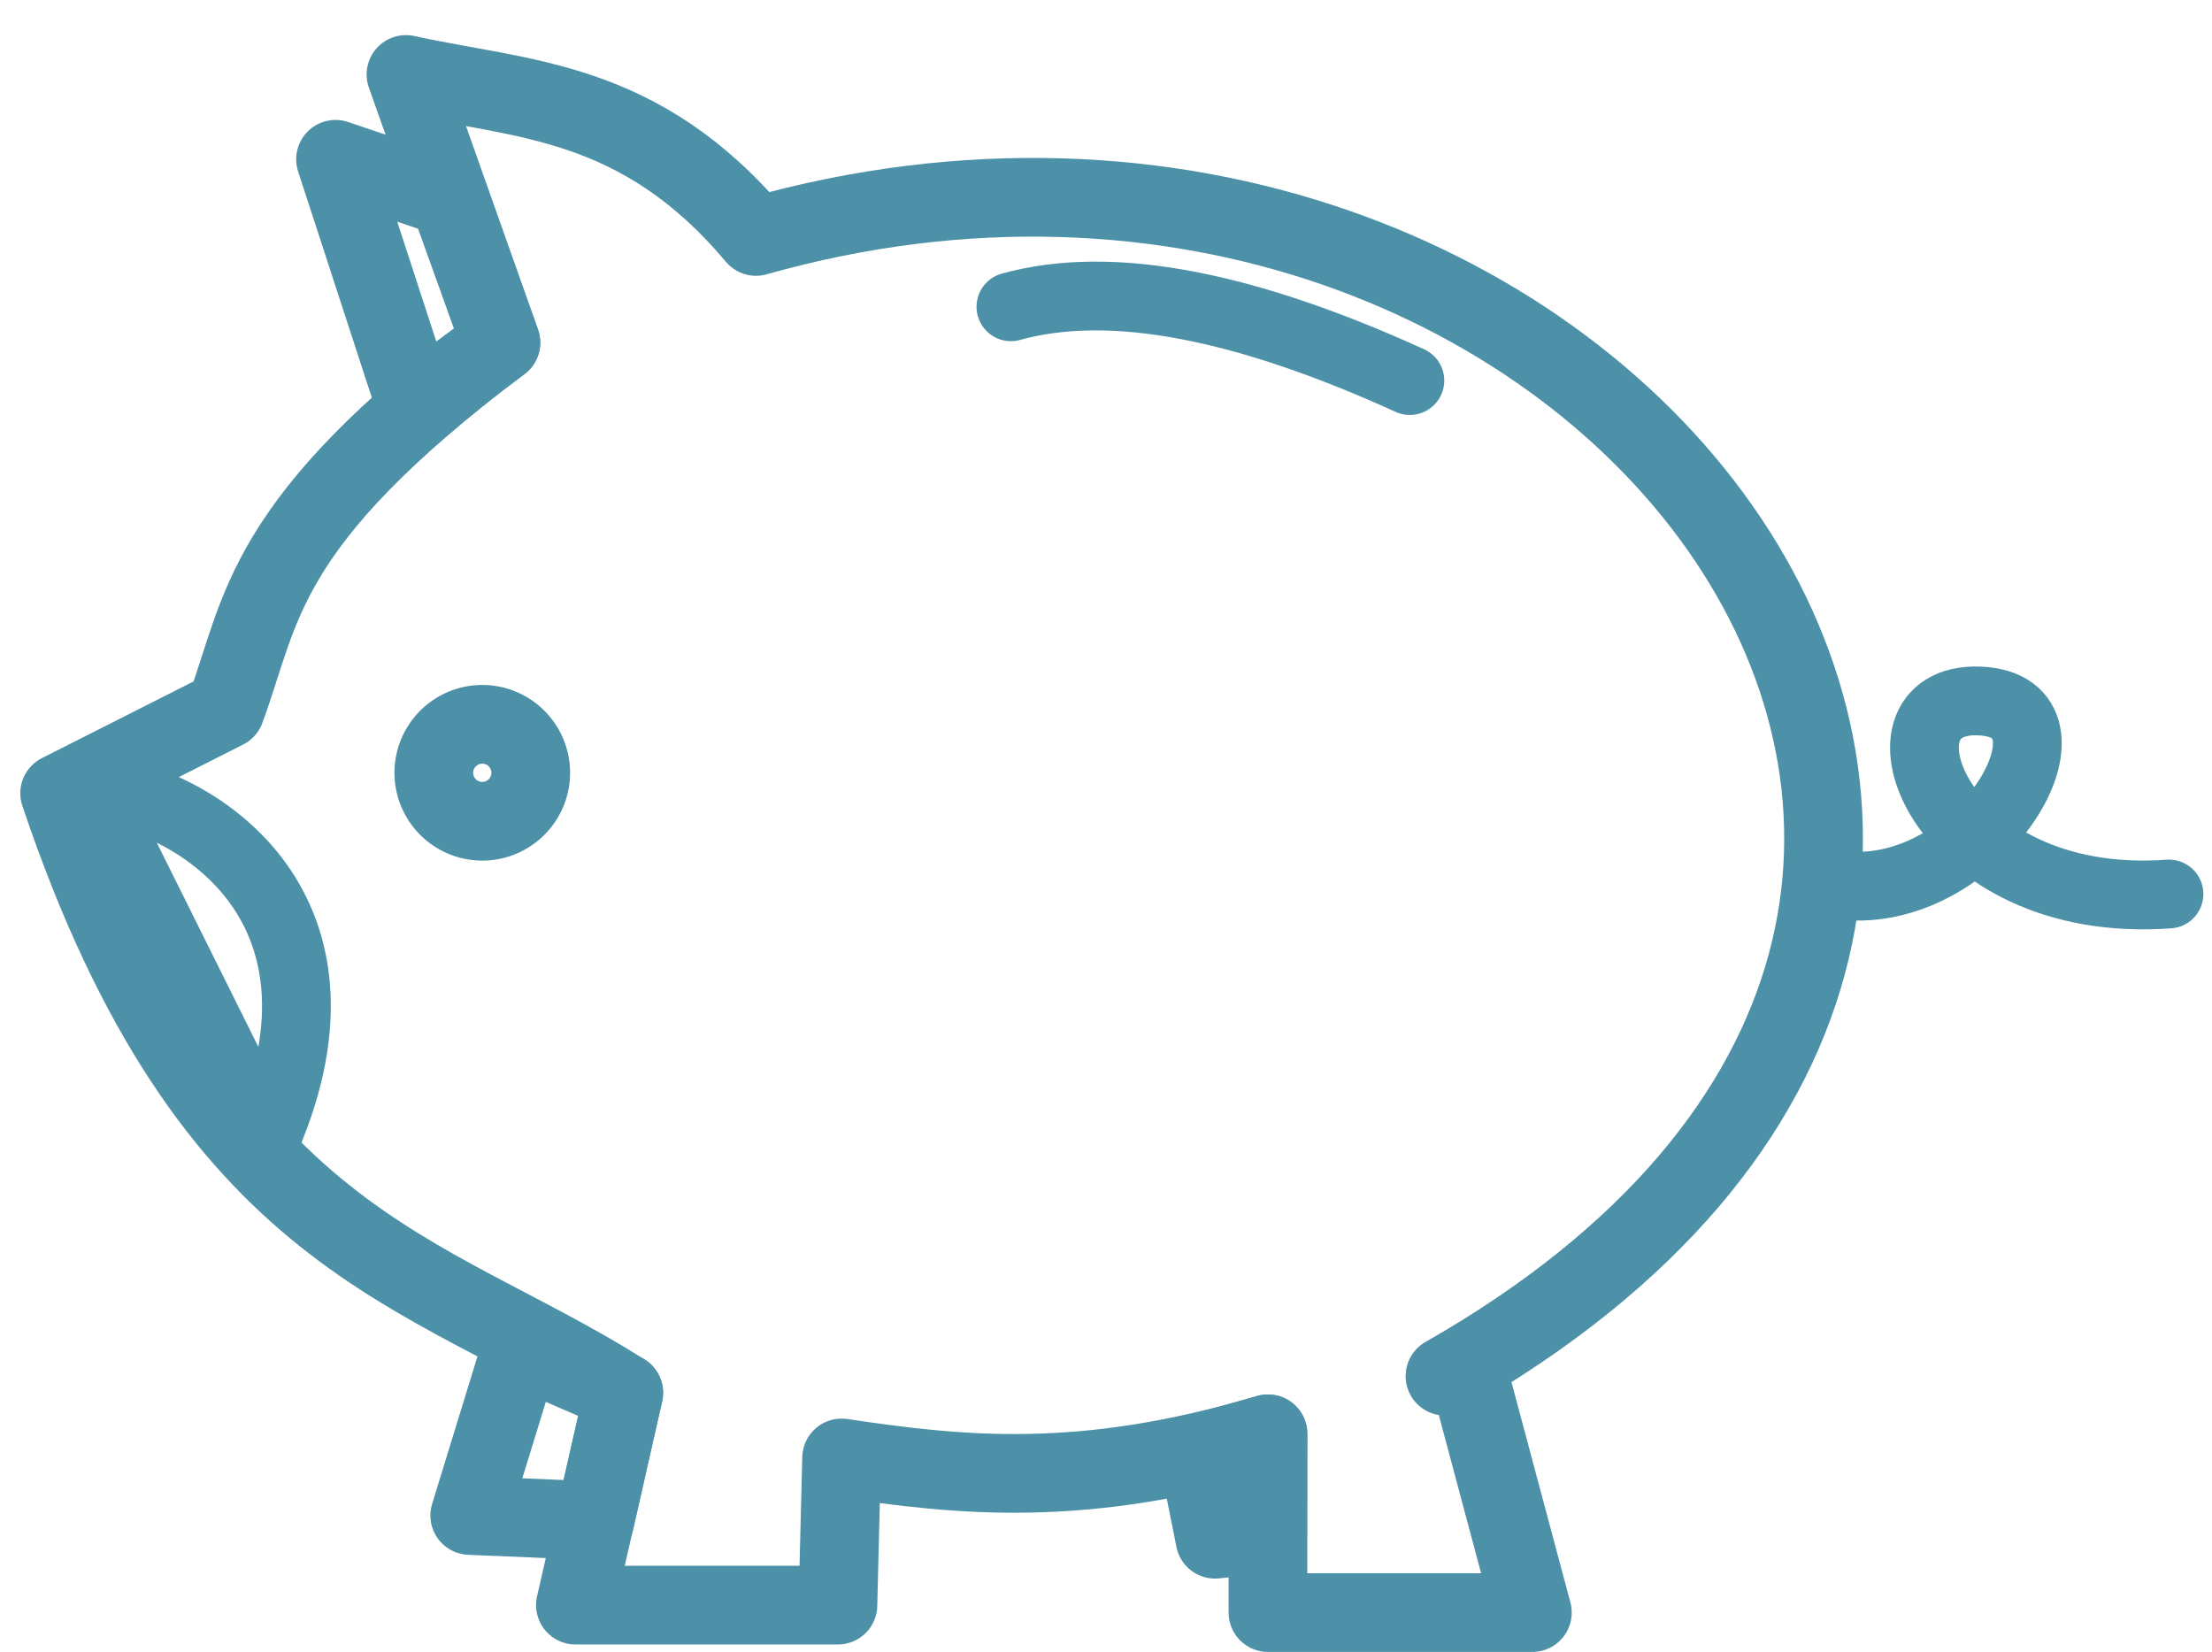 <?xml version="1.0" encoding="UTF-8" standalone="no"?>
<svg
   xmlns:dc="http://purl.org/dc/elements/1.1/"
   xmlns:cc="http://creativecommons.org/ns#"
   xmlns:rdf="http://www.w3.org/1999/02/22-rdf-syntax-ns#"
   xmlns:svg="http://www.w3.org/2000/svg"
   xmlns="http://www.w3.org/2000/svg"
   xmlns:sodipodi="http://sodipodi.sourceforge.net/DTD/sodipodi-0.dtd"
   xmlns:inkscape="http://www.inkscape.org/namespaces/inkscape"
   sodipodi:docname="cost-effective.svg"
   inkscape:version="1.0 (4035a4fb49, 2020-05-01)"
   id="svg849"
   version="1.1"
   viewBox="0 0 19.844 14.817"
   height="56"
   width="75">
  <defs
     id="defs843" />
  <sodipodi:namedview
     inkscape:window-maximized="1"
     inkscape:window-y="-9"
     inkscape:window-x="238"
     inkscape:window-height="1411"
     inkscape:window-width="2313"
     units="px"
     showgrid="false"
     inkscape:document-rotation="0"
     inkscape:current-layer="layer1"
     inkscape:document-units="pt"
     inkscape:cy="24.264084"
     inkscape:cx="53.837549"
     inkscape:zoom="7.9195959"
     inkscape:pageshadow="2"
     inkscape:pageopacity="0.0"
     borderopacity="1.0"
     bordercolor="#666666"
     pagecolor="#ffffff"
     id="base"
     borderlayer="true" />
  <g
     id="layer1"
     inkscape:groupmode="layer"
     inkscape:label="Layer 1">
    <path
       sodipodi:nodetypes="ccccccccccccccc"
       id="path857"
       d="M 12.963,12.345 C 20.429,8.092 14.326,-0.012 6.782,2.121 5.735,0.877 4.688,0.899 3.642,0.668 l 0.852,2.405 c -2.162,1.626 -2.138,2.388 -2.472,3.291 L 0.535,7.116 C 1.899,11.171 3.814,11.367 5.596,12.495 l -0.434,1.904 h 2.355 l 0.033,-1.32 c 1.061,0.157 2.153,0.281 3.825,-0.217 v 1.604 h 2.372 L 13.155,12.252 Z"
       style="fill:none;stroke:#4c91a8;stroke-width:0.706;stroke-linecap:round;stroke-linejoin:round;stroke-miterlimit:4;stroke-dasharray:none;stroke-opacity:1" />
    <path
       id="path859"
       d="M 3.73,3.638 3.01,1.429 4.025,1.772 4.493,3.074 Z"
       style="fill:none;fill-opacity:1;stroke:#4c91a8;stroke-width:0.706;stroke-linecap:round;stroke-linejoin:round;stroke-miterlimit:4;stroke-dasharray:none;stroke-opacity:1" />
    <path
       sodipodi:nodetypes="ccc"
       id="path862"
       d="M 0.818,7.069 C 1.725,7.153 3.296,8.102 2.384,10.217 Z"
       style="fill:none;stroke:#4c91a8;stroke-width:0.617;stroke-linecap:round;stroke-linejoin:round;stroke-miterlimit:4;stroke-dasharray:none;stroke-opacity:1" />
    <path
       d="M 3.988,7.205 A 0.434,0.434 0 0 1 4.054,6.594 0.434,0.434 0 0 1 4.665,6.66 0.434,0.434 0 0 1 4.599,7.271 0.434,0.434 0 0 1 3.988,7.205"
       sodipodi:arc-type="arc"
       sodipodi:open="true"
       sodipodi:end="2.4633926"
       sodipodi:start="2.4634973"
       sodipodi:ry="0.43431285"
       sodipodi:rx="0.43431285"
       sodipodi:cy="6.932302"
       sodipodi:cx="4.3264246"
       sodipodi:type="arc"
       id="path864"
       style="opacity:0.998;fill:none;stroke:#4c91a8;stroke-width:0.706;stroke-linecap:round;stroke-linejoin:round;stroke-miterlimit:4;stroke-dasharray:none;stroke-opacity:1" />
    <path
       sodipodi:nodetypes="czc"
       id="path866"
       d="m 16.529,7.943 c 1.259,0.131 2.269,-1.619 1.223,-1.655 -1.046,-0.036 -0.378,1.884 1.706,1.732"
       style="fill:none;stroke:#4c91a8;stroke-width:0.617;stroke-linecap:round;stroke-linejoin:round;stroke-miterlimit:4;stroke-dasharray:none;stroke-opacity:1" />
    <path
       id="path868"
       d="m 4.675,12.095 -0.461,1.5 1.122,0.047 0.259,-1.148 z"
       style="fill:none;fill-opacity:1;stroke:#4c91a8;stroke-width:0.706;stroke-linecap:round;stroke-linejoin:round;stroke-miterlimit:4;stroke-dasharray:none;stroke-opacity:1" />
    <path
       sodipodi:nodetypes="ccccc"
       style="fill:none;fill-opacity:1;stroke:#4c91a8;stroke-width:0.706;stroke-linecap:round;stroke-linejoin:round;stroke-miterlimit:4;stroke-dasharray:none;stroke-opacity:1"
       d="m 10.746,13.04 0.154,0.768 0.472,-0.047 0.003,-0.898 z"
       id="path870" />
    <path
       sodipodi:nodetypes="cc"
       id="path872"
       d="M 9.069,2.752 C 9.984,2.498 11.198,2.754 12.648,3.414"
       style="fill:none;stroke:#4c91a8;stroke-width:0.617;stroke-linecap:round;stroke-linejoin:round;stroke-miterlimit:4;stroke-dasharray:none;stroke-opacity:1" />
  </g>
</svg>
